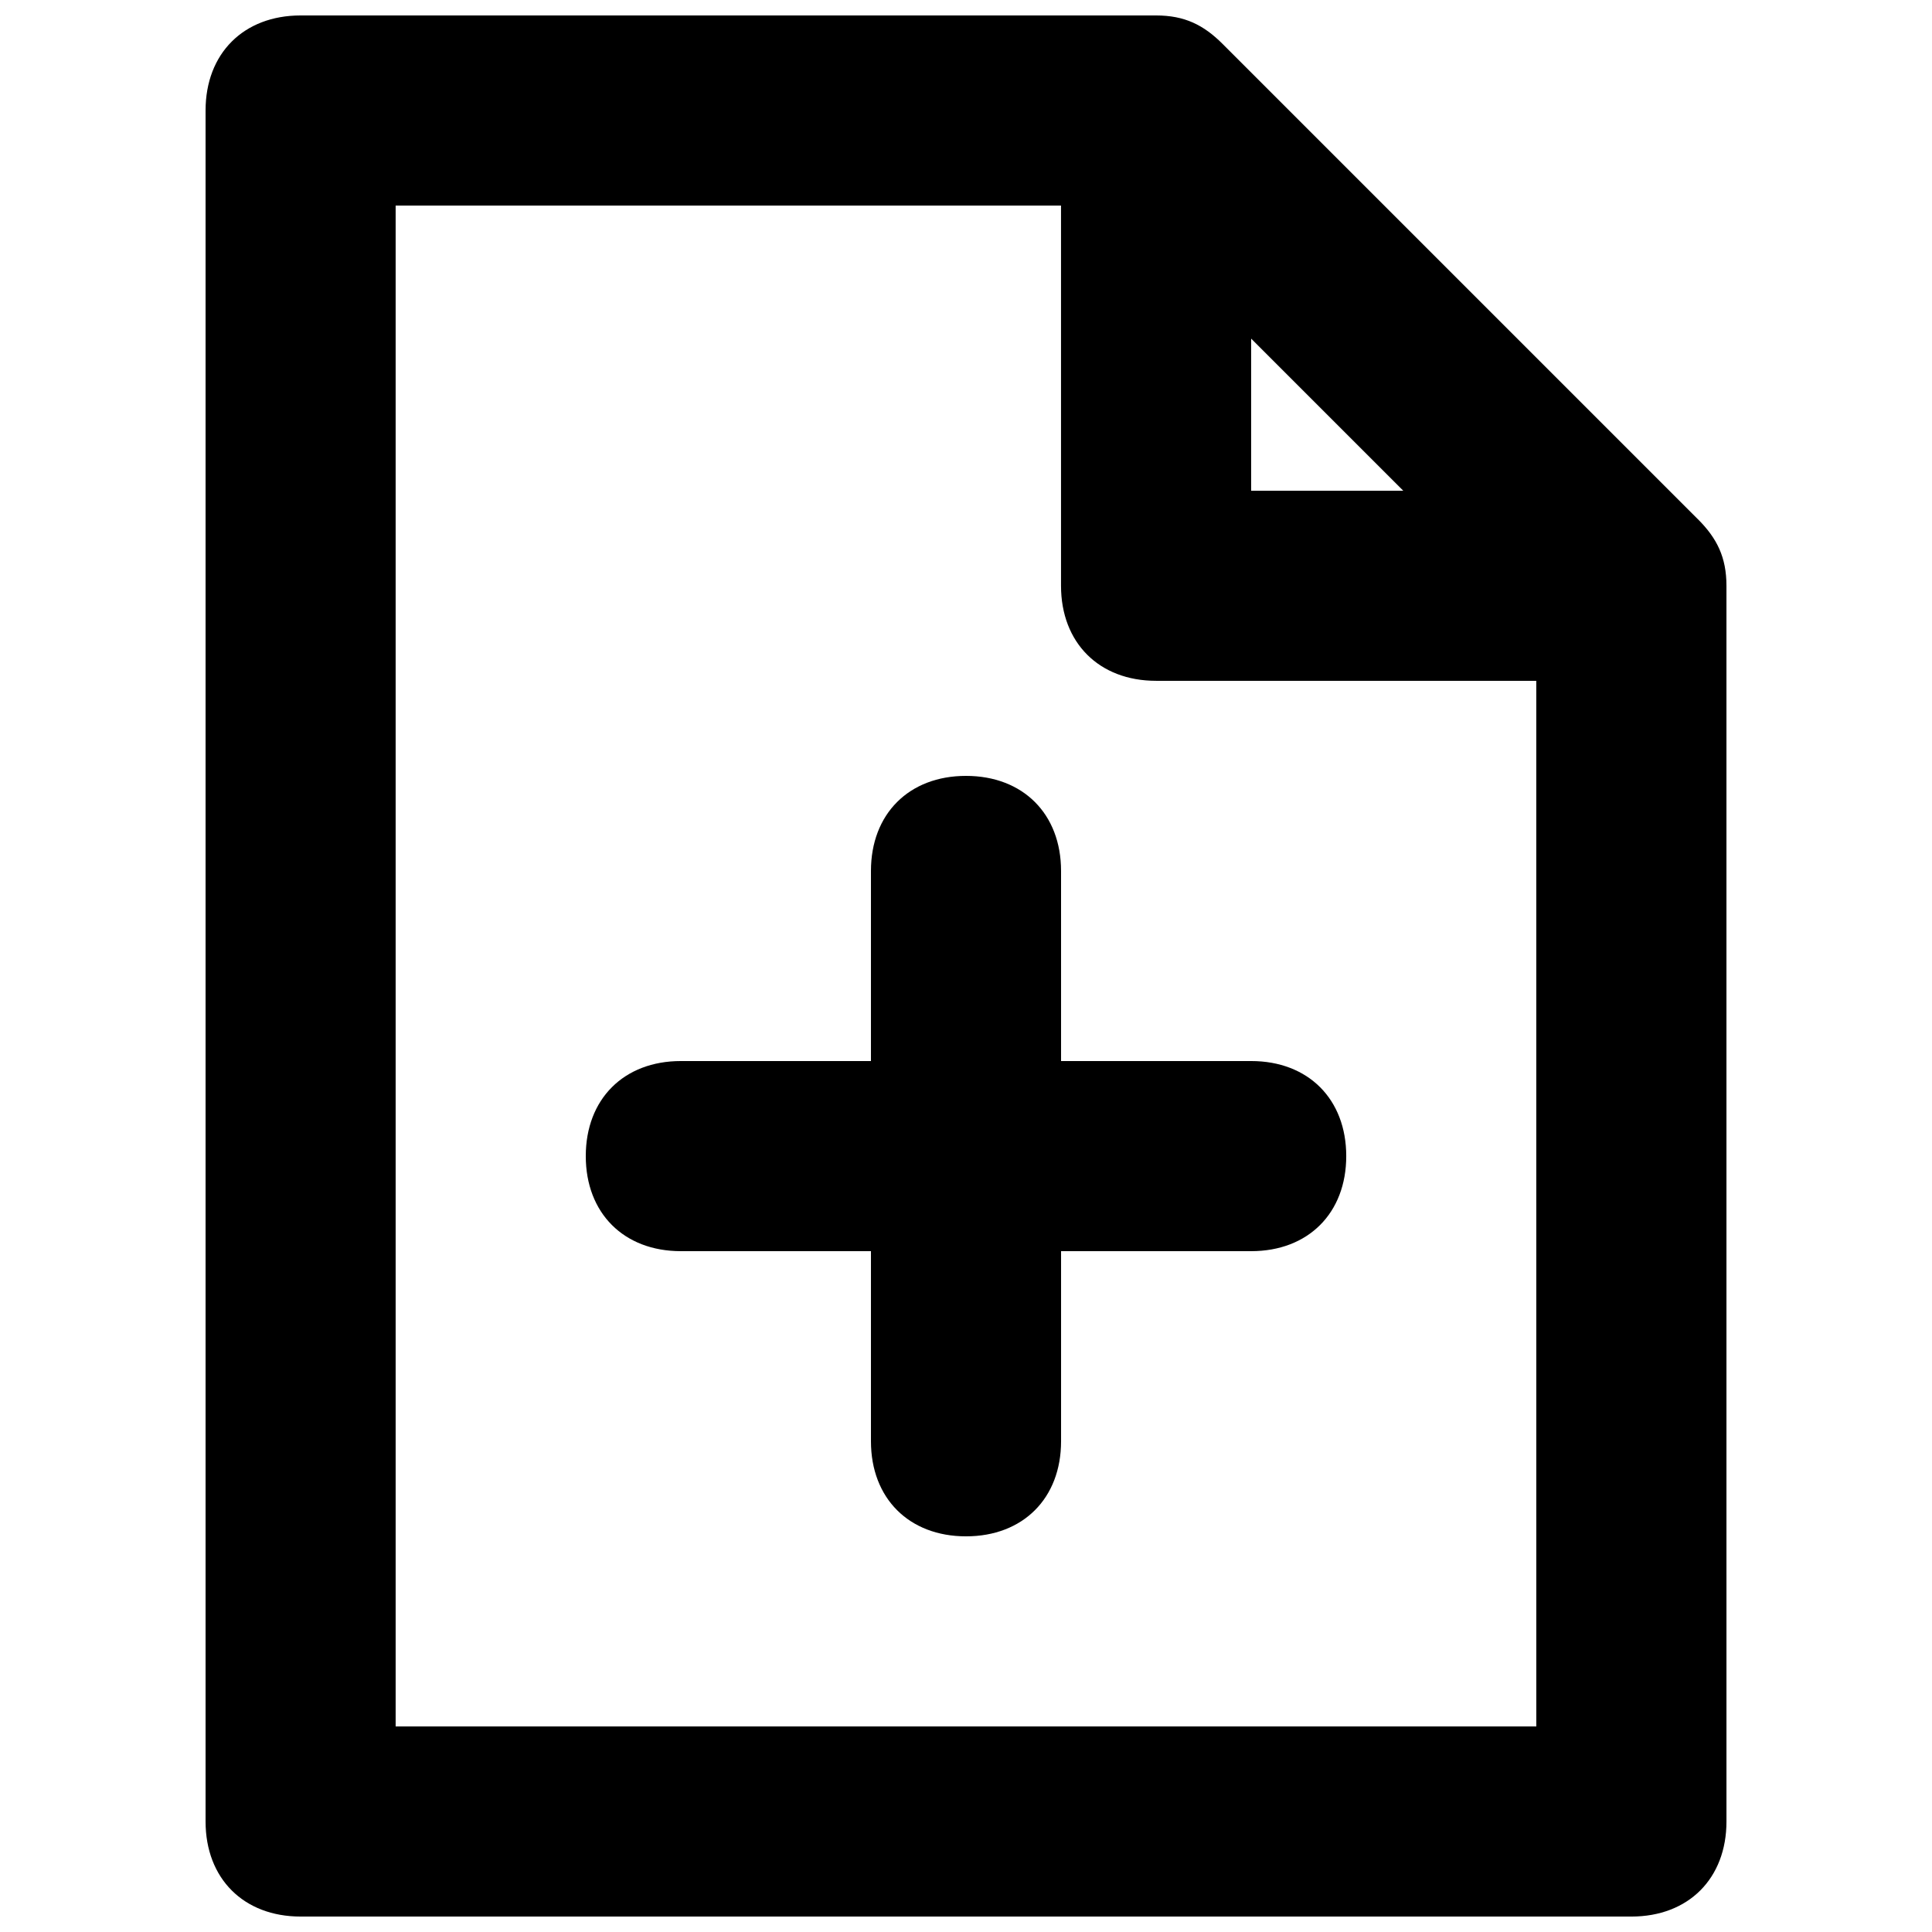 <?xml version="1.0" encoding="UTF-8"?>
<!-- Uploaded to: SVG Repo, www.svgrepo.com, Generator: SVG Repo Mixer Tools -->
<svg width="800px" height="800px" version="1.1" viewBox="144 144 512 512" xmlns="http://www.w3.org/2000/svg">
 <defs>
  <clipPath id="a">
   <path d="m198 148.09h404v503.81h-404z"/>
  </clipPath>
 </defs>
 <g clip-path="url(#a)">
  <path d="m593.96 281.6-125.95-125.95c-5.035-5.035-10.074-7.555-17.633-7.555h-226.71c-15.113 0-25.188 10.078-25.188 25.191v453.43c0 15.113 10.078 25.191 25.191 25.191h352.67c15.113 0 25.191-10.078 25.191-25.191l-0.004-327.48c0-7.559-2.519-12.598-7.559-17.637zm-118.39-47.859 40.305 40.305h-40.305zm75.57 367.78h-302.29v-403.05h176.33v100.76c0 15.113 10.078 25.191 25.191 25.191h100.76z"/>
 </g>
 <path d="m425.19 374.81c0-15.113-10.078-25.191-25.191-25.191-15.113 0-25.188 10.078-25.188 25.191v50.383l-50.383-0.004c-15.113 0-25.191 10.078-25.191 25.191 0 15.113 10.078 25.191 25.191 25.191h50.383v50.383c0 15.113 10.078 25.191 25.191 25.191s25.191-10.078 25.191-25.191v-50.383h50.383c15.113 0 25.191-10.078 25.191-25.191 0-15.113-10.078-25.191-25.191-25.191h-50.383z"/>
</svg>